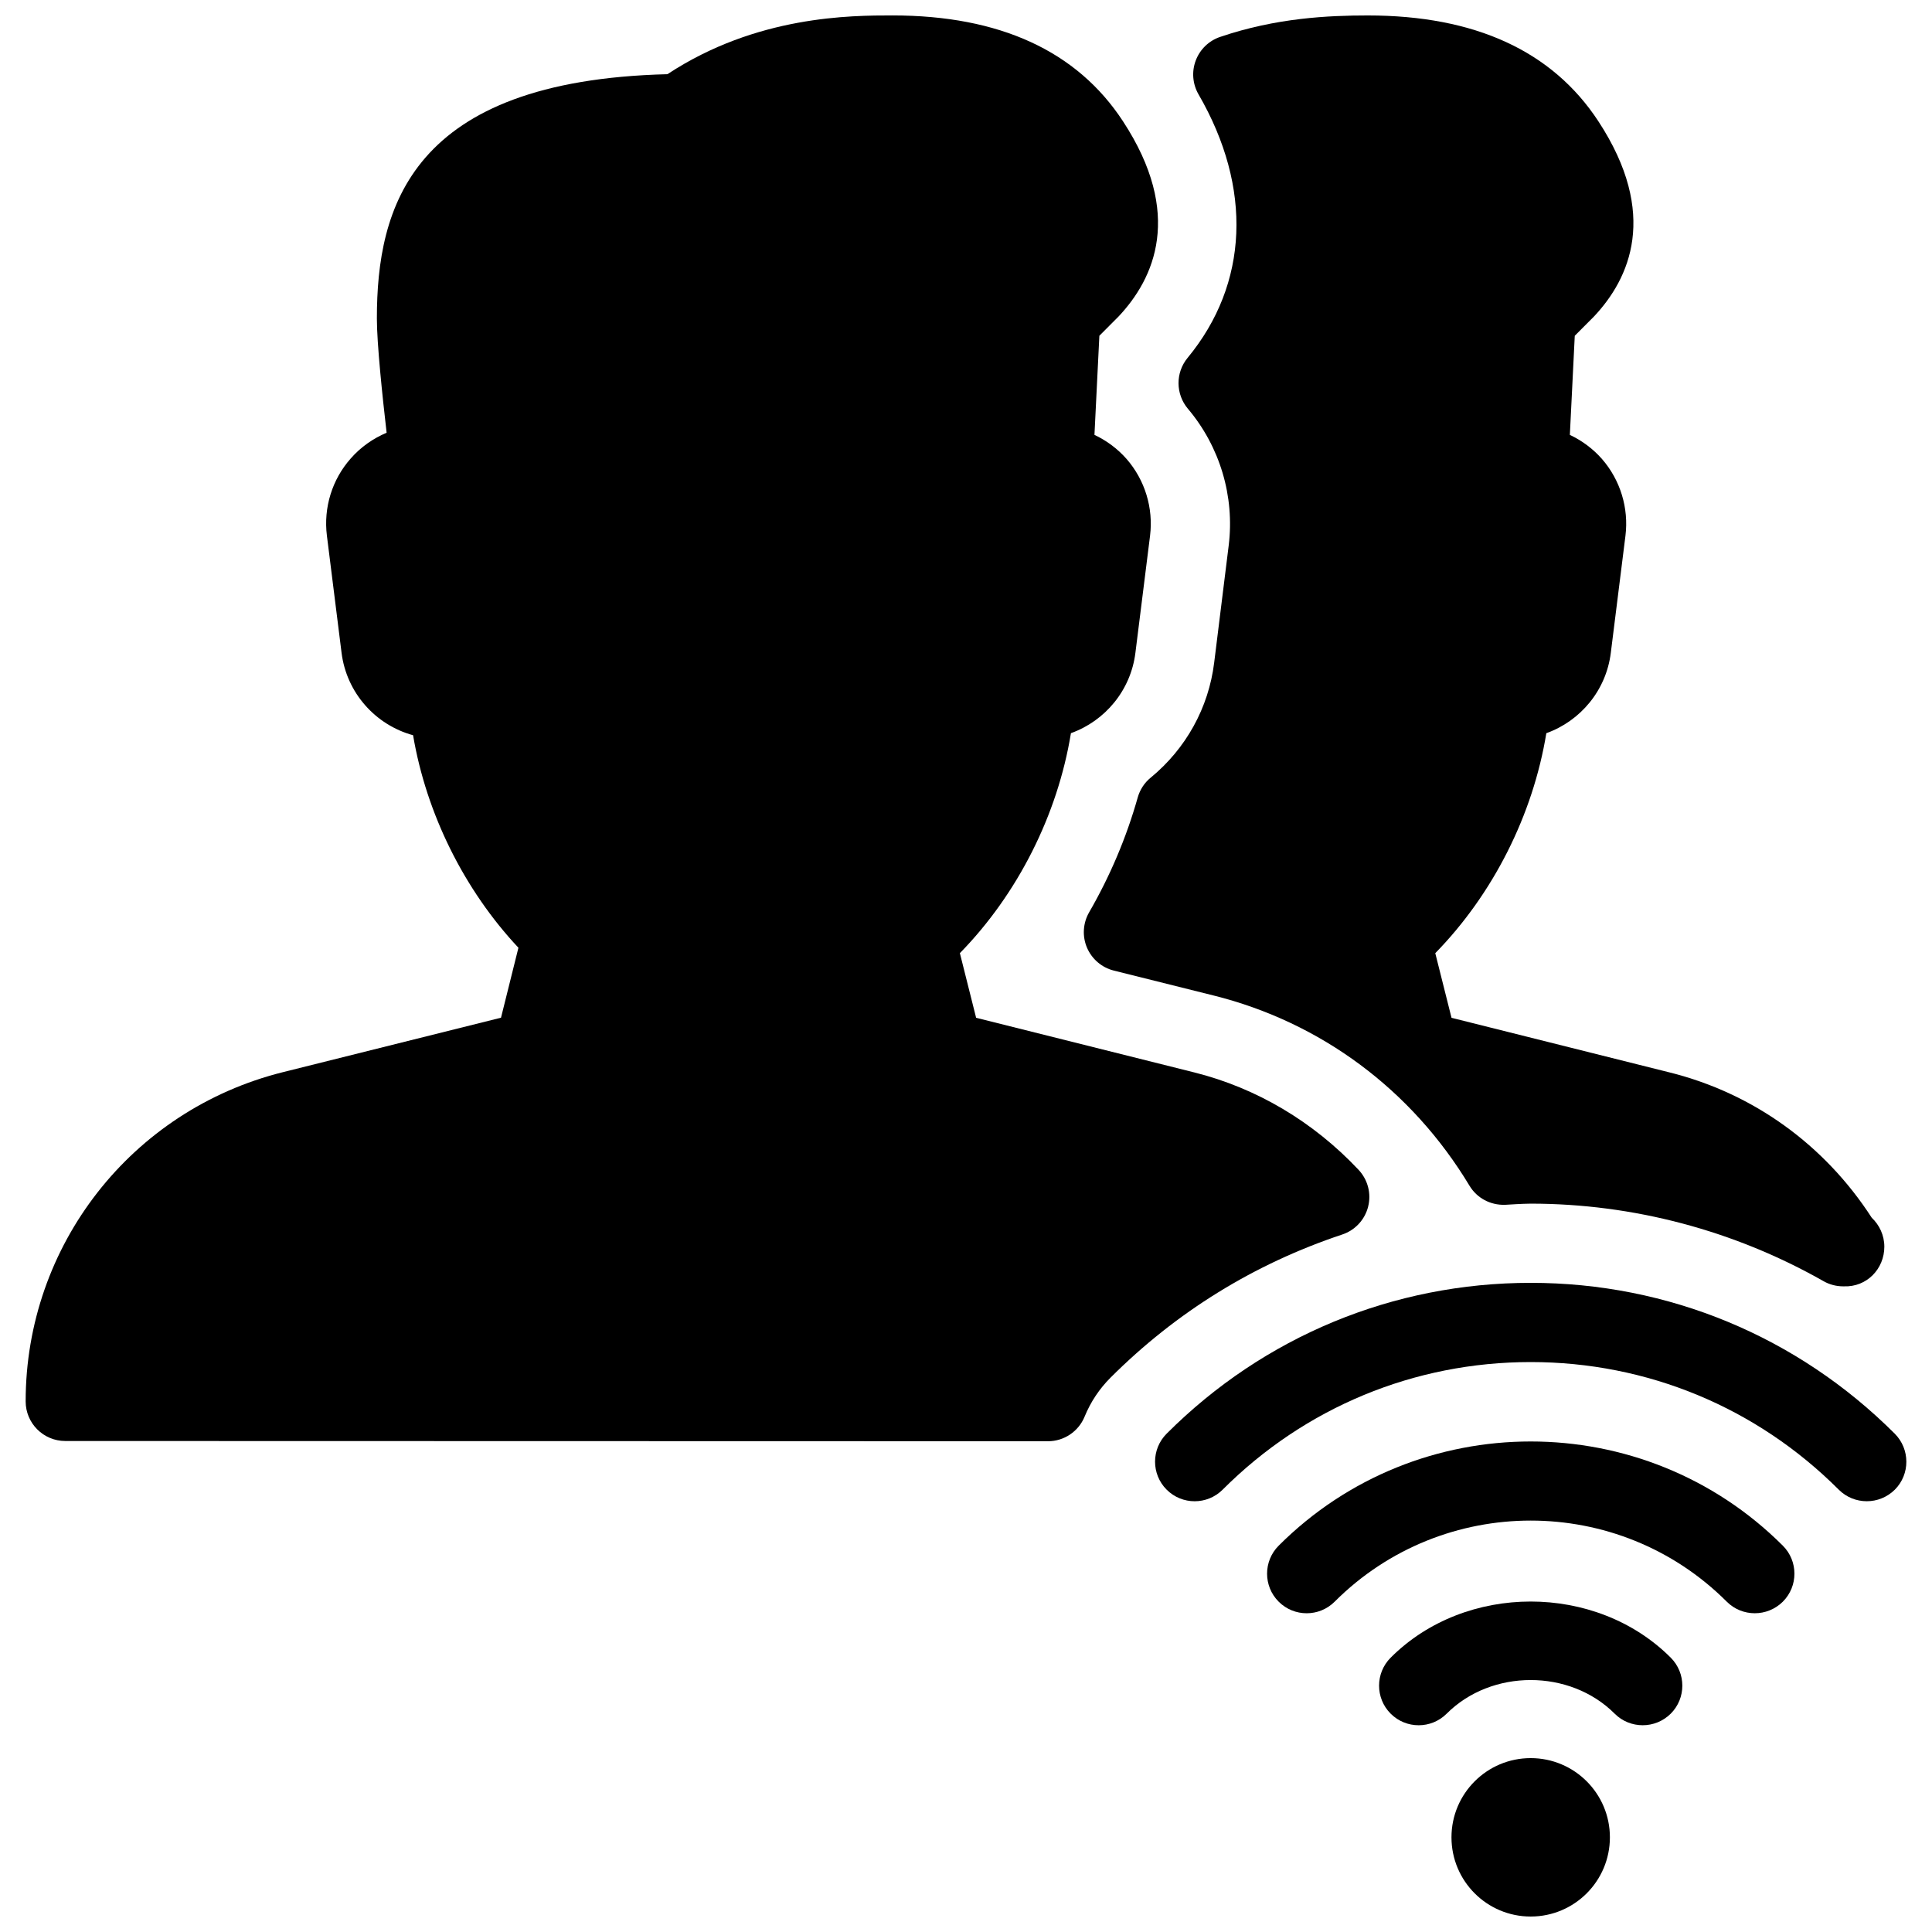 <?xml version="1.0" encoding="UTF-8"?>
<!-- Uploaded to: SVG Find, www.svgfind.com, Generator: SVG Find Mixer Tools -->
<svg width="800px" height="800px" version="1.1" viewBox="144 144 512 512" xmlns="http://www.w3.org/2000/svg">
 <defs>
  <clipPath id="c">
   <path d="m528 609h43v42.902h-43z"/>
  </clipPath>
  <clipPath id="b">
   <path d="m431 148.09h213v336.91h-213z"/>
  </clipPath>
  <clipPath id="a">
   <path d="m150 148.09h357v377.91h-357z"/>
  </clipPath>
 </defs>
 <path d="m512.54 583.3c-4.094 4.094-4.094 10.746 0 14.84s10.746 4.094 14.84 0c11.883-11.883 32.645-11.883 44.523 0 2.059 2.059 4.746 3.066 7.43 3.066 2.688 0 5.375-1.027 7.43-3.066 4.094-4.094 4.094-10.746 0-14.84-19.809-19.836-54.426-19.836-74.223 0z"/>
 <path d="m482.86 553.62c-4.094 4.094-4.094 10.746 0 14.84s10.746 4.094 14.84 0c28.652-28.652 75.258-28.652 103.91 0 2.059 2.059 4.746 3.066 7.43 3.066 2.688 0 5.375-1.027 7.43-3.066 4.094-4.094 4.094-10.746 0-14.84-36.859-36.82-96.789-36.82-133.61 0z"/>
 <path d="m646.13 523.94c-25.777-25.758-60.035-39.973-96.477-39.973s-70.723 14.211-96.48 39.969c-4.094 4.094-4.094 10.746 0 14.84s10.746 4.094 14.84 0c21.812-21.809 50.781-33.816 81.641-33.816s59.828 12.008 81.637 33.816c2.059 2.059 4.746 3.066 7.43 3.066 2.688 0 5.375-1.027 7.43-3.066 4.074-4.09 4.074-10.723-0.02-14.836z"/>
 <g clip-path="url(#c)">
  <path d="m570.64 630.91c0 11.594-9.398 20.992-20.992 20.992s-20.992-9.398-20.992-20.992 9.398-20.992 20.992-20.992 20.992 9.398 20.992 20.992"/>
 </g>
 <g clip-path="url(#b)">
  <path d="m465.77 319.6c-1.469 11.945-7.453 22.777-16.816 30.48-1.66 1.344-2.856 3.191-3.441 5.246-2.981 10.559-7.305 20.805-12.891 30.461-1.637 2.856-1.848 6.32-0.566 9.34 1.301 3.043 3.926 5.289 7.117 6.086l26.473 6.613c28.402 7.094 52.48 24.98 67.785 50.402 1.973 3.273 5.519 5.184 9.445 5.059l2.875-0.168c1.301-0.059 2.602-0.141 3.906-0.141 27.145 0 53.969 7.117 77.609 20.551 1.617 0.922 3.422 1.363 5.184 1.363h0.211c6.066 0.23 10.707-4.641 10.707-10.496 0-3.043-1.301-5.75-3.336-7.684-12.512-19.355-31.426-32.98-53.531-38.5l-57.832-14.484-4.305-17.129c15.324-15.66 25.902-36.672 29.43-58.297 9.027-3.234 15.848-11.316 17.086-21.285l3.883-31.047c0.902-7.328-1.344-14.715-6.191-20.301-2.394-2.731-5.312-4.891-8.543-6.422l1.301-26.262 5.102-5.121c9.426-10.012 17.277-27.102 1.156-51.723-12.199-18.621-32.73-28.047-61.09-28.047-10.41 0-24.266 0.629-39.148 5.688-2.981 1.008-5.352 3.297-6.465 6.254-1.113 2.938-0.84 6.234 0.734 8.965 14.359 24.77 13.289 50.234-2.898 69.84-3.234 3.926-3.191 9.594 0.082 13.477 8.48 10.035 12.426 23.219 10.812 36.254z"/>
 </g>
 <g clip-path="url(#a)">
  <path d="m506.57 463.77c0.883-3.465-0.082-7.137-2.539-9.762-12.008-12.762-27.059-21.684-43.516-25.801l-57.832-14.484-4.305-17.129c15.324-15.66 25.902-36.672 29.43-58.297 9.027-3.234 15.848-11.316 17.086-21.285l3.883-31.047c0.902-7.328-1.344-14.715-6.191-20.301-2.394-2.731-5.312-4.891-8.543-6.422l1.301-26.262 5.102-5.121c9.426-10.012 17.277-27.102 1.156-51.723-12.176-18.621-32.707-28.047-61.066-28.047-10.938 0-36.023 0-59.66 15.574-68.141 1.703-77 35.414-77 64.742 0 6.656 1.469 20.656 2.582 30.27-3.609 1.531-6.883 3.82-9.508 6.824-4.953 5.582-7.242 13.035-6.32 20.445l3.883 31.027c1.324 10.664 9.027 19.164 18.957 21.871 3.504 20.738 13.539 40.996 27.918 56.32l-4.617 18.539-57.832 14.441c-40.117 10.035-68.141 45.91-68.141 87.242 0 5.793 4.703 10.496 10.496 10.496l260.43 0.062c4.262 0 8.102-2.582 9.719-6.551 1.594-3.883 3.906-7.348 6.863-10.309 17.383-17.359 38.039-30.145 61.422-37.934 3.383-1.129 5.965-3.898 6.844-7.383z"/>
 </g>
</svg>